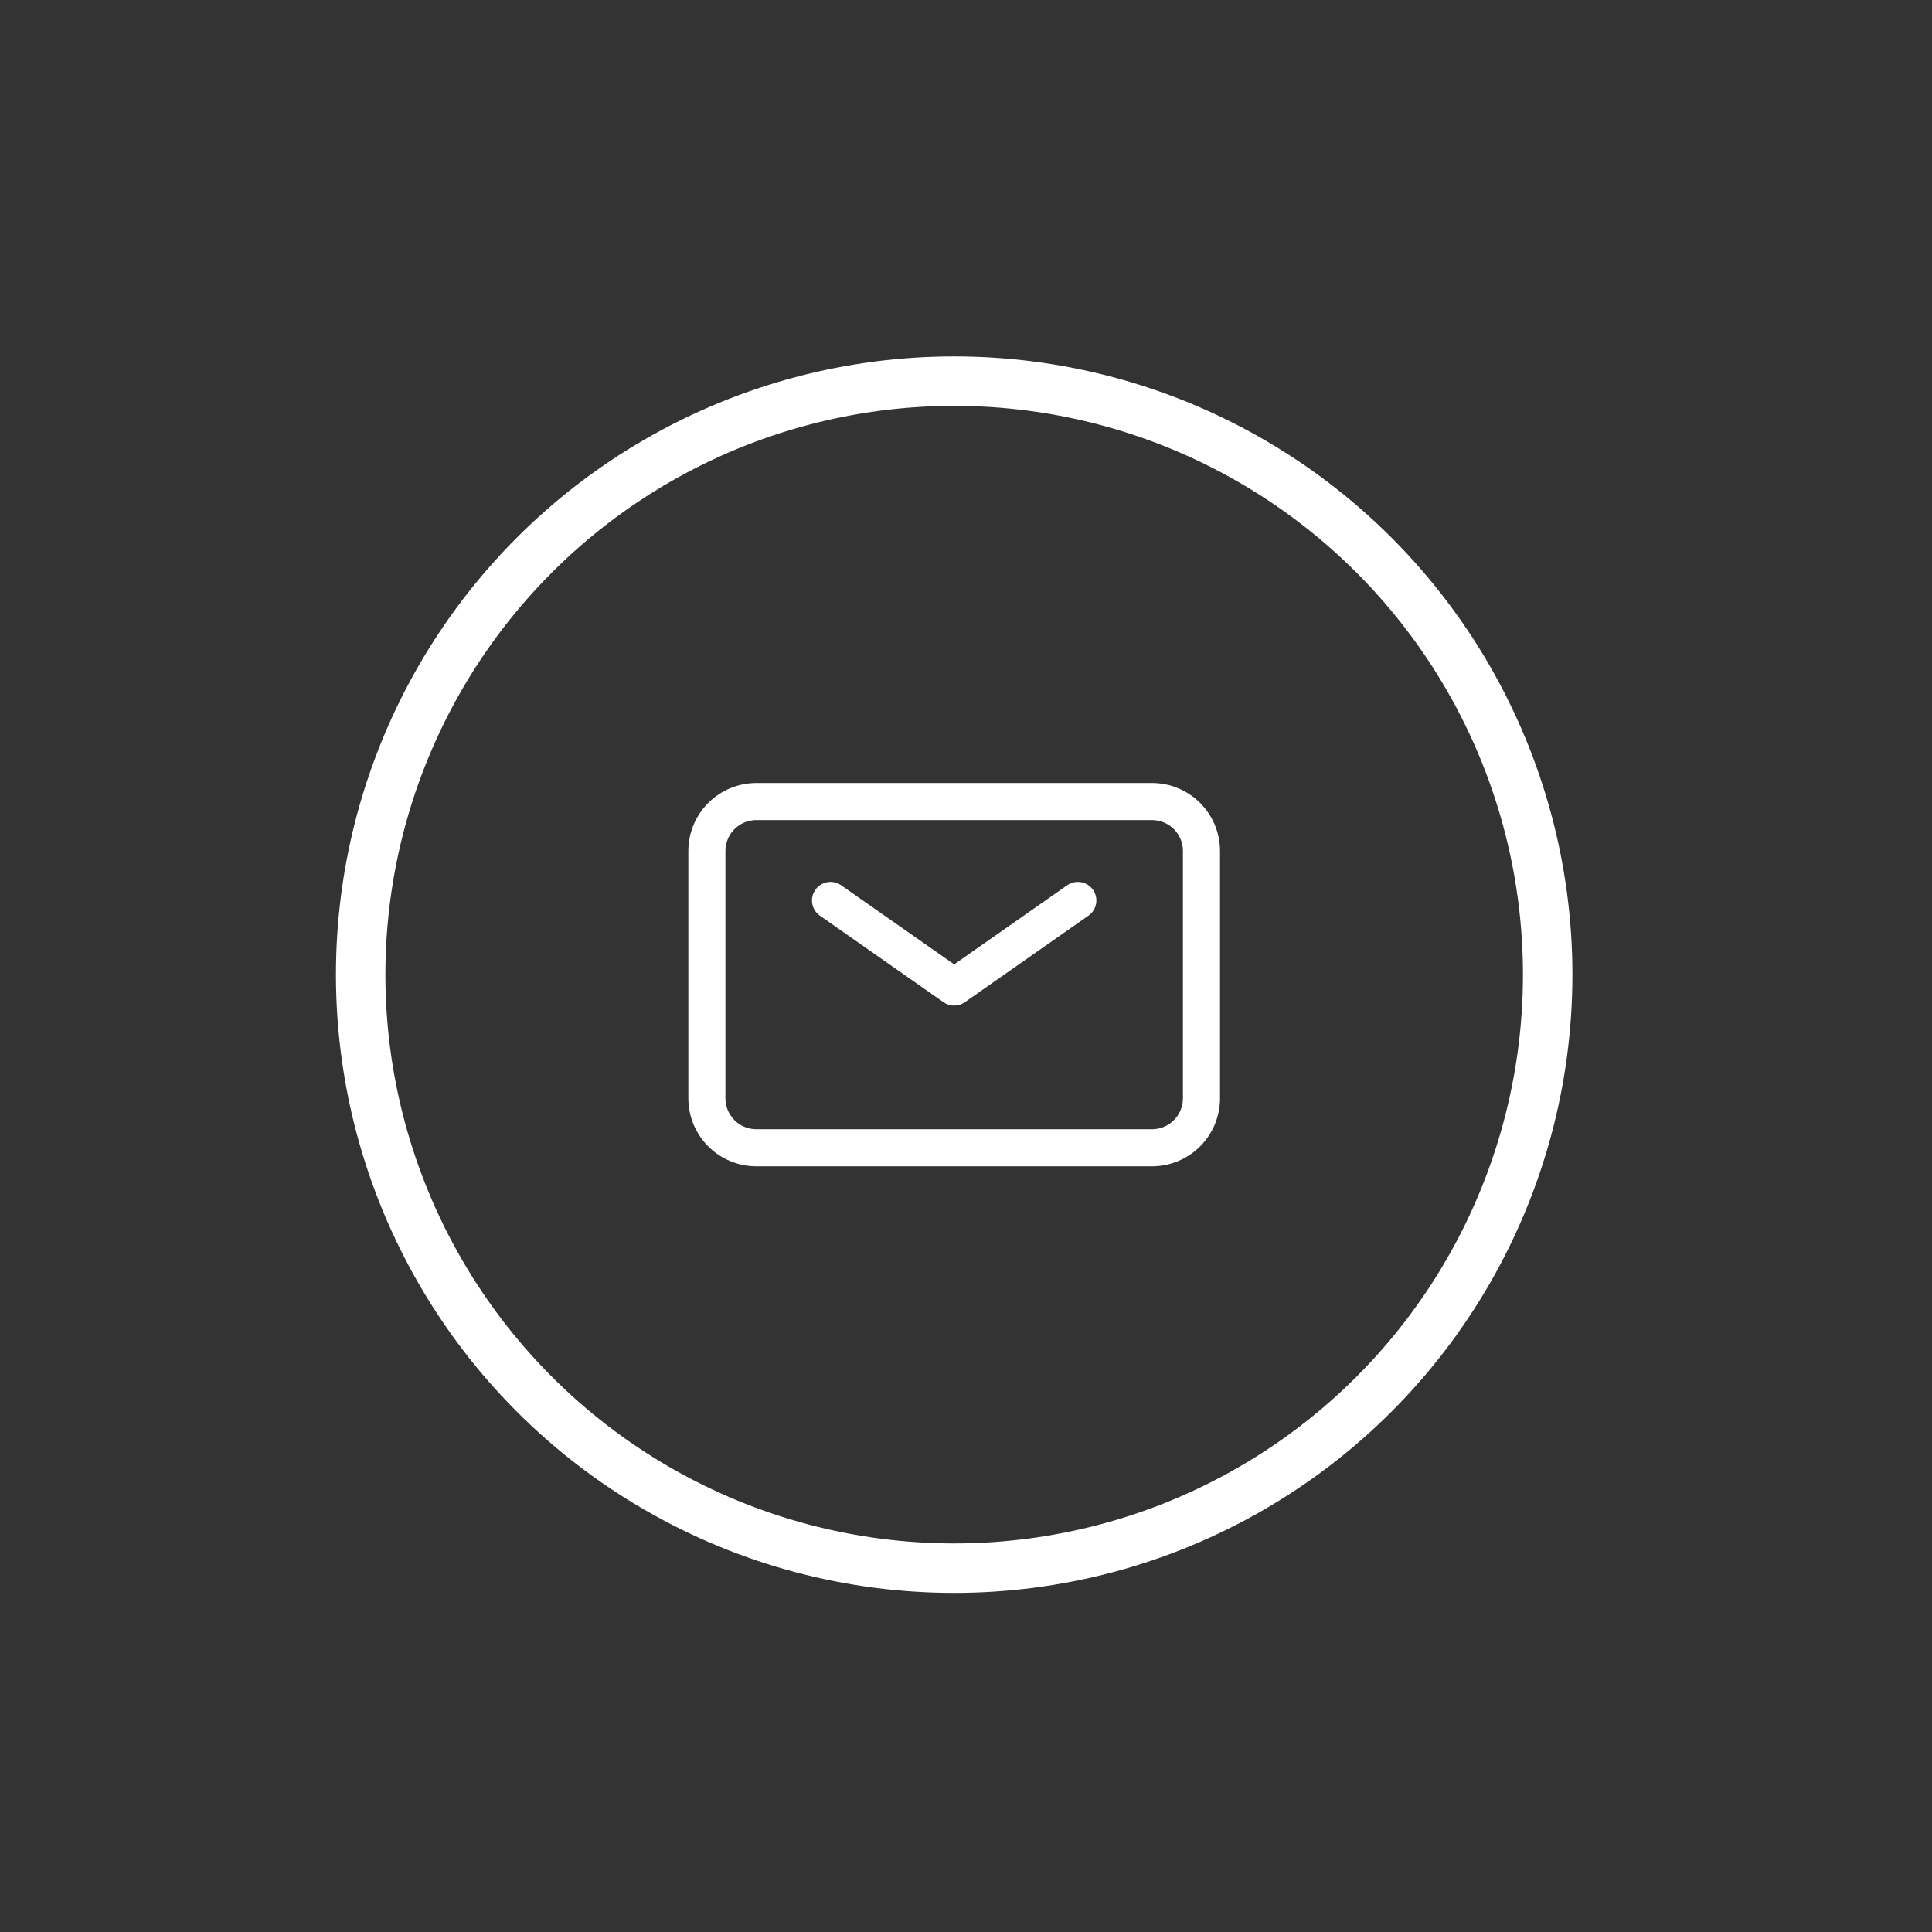 <?xml version="1.0" encoding="UTF-8"?><svg id="a" xmlns="http://www.w3.org/2000/svg" viewBox="0 0 500 500"><rect x="0" y="0" width="500" height="500" fill="#333333" stroke="none"/><defs><style>.b{stroke-linecap:round;stroke-linejoin:round;}.b,.c{stroke-width:9.6px;}.b,.c,.d{fill:none;stroke:#fff;}.d{stroke-width:12.8px;}</style></defs><circle class="d" cx="246.94" cy="252.24" r="153.6"/><path class="b" d="M214.94,233.04l32,22.4,32-22.4"/><path class="c" d="M182.94,284.24v-64c0-3.39,1.35-6.65,3.75-9.05,2.4-2.4,5.66-3.75,9.05-3.75h102.4c3.39,0,6.65,1.35,9.05,3.75,2.4,2.4,3.75,5.66,3.75,9.05v64c0,3.39-1.35,6.65-3.75,9.05-2.4,2.4-5.66,3.75-9.05,3.75h-102.4c-3.39,0-6.65-1.35-9.05-3.75-2.4-2.4-3.75-5.66-3.75-9.05Z"/></svg>